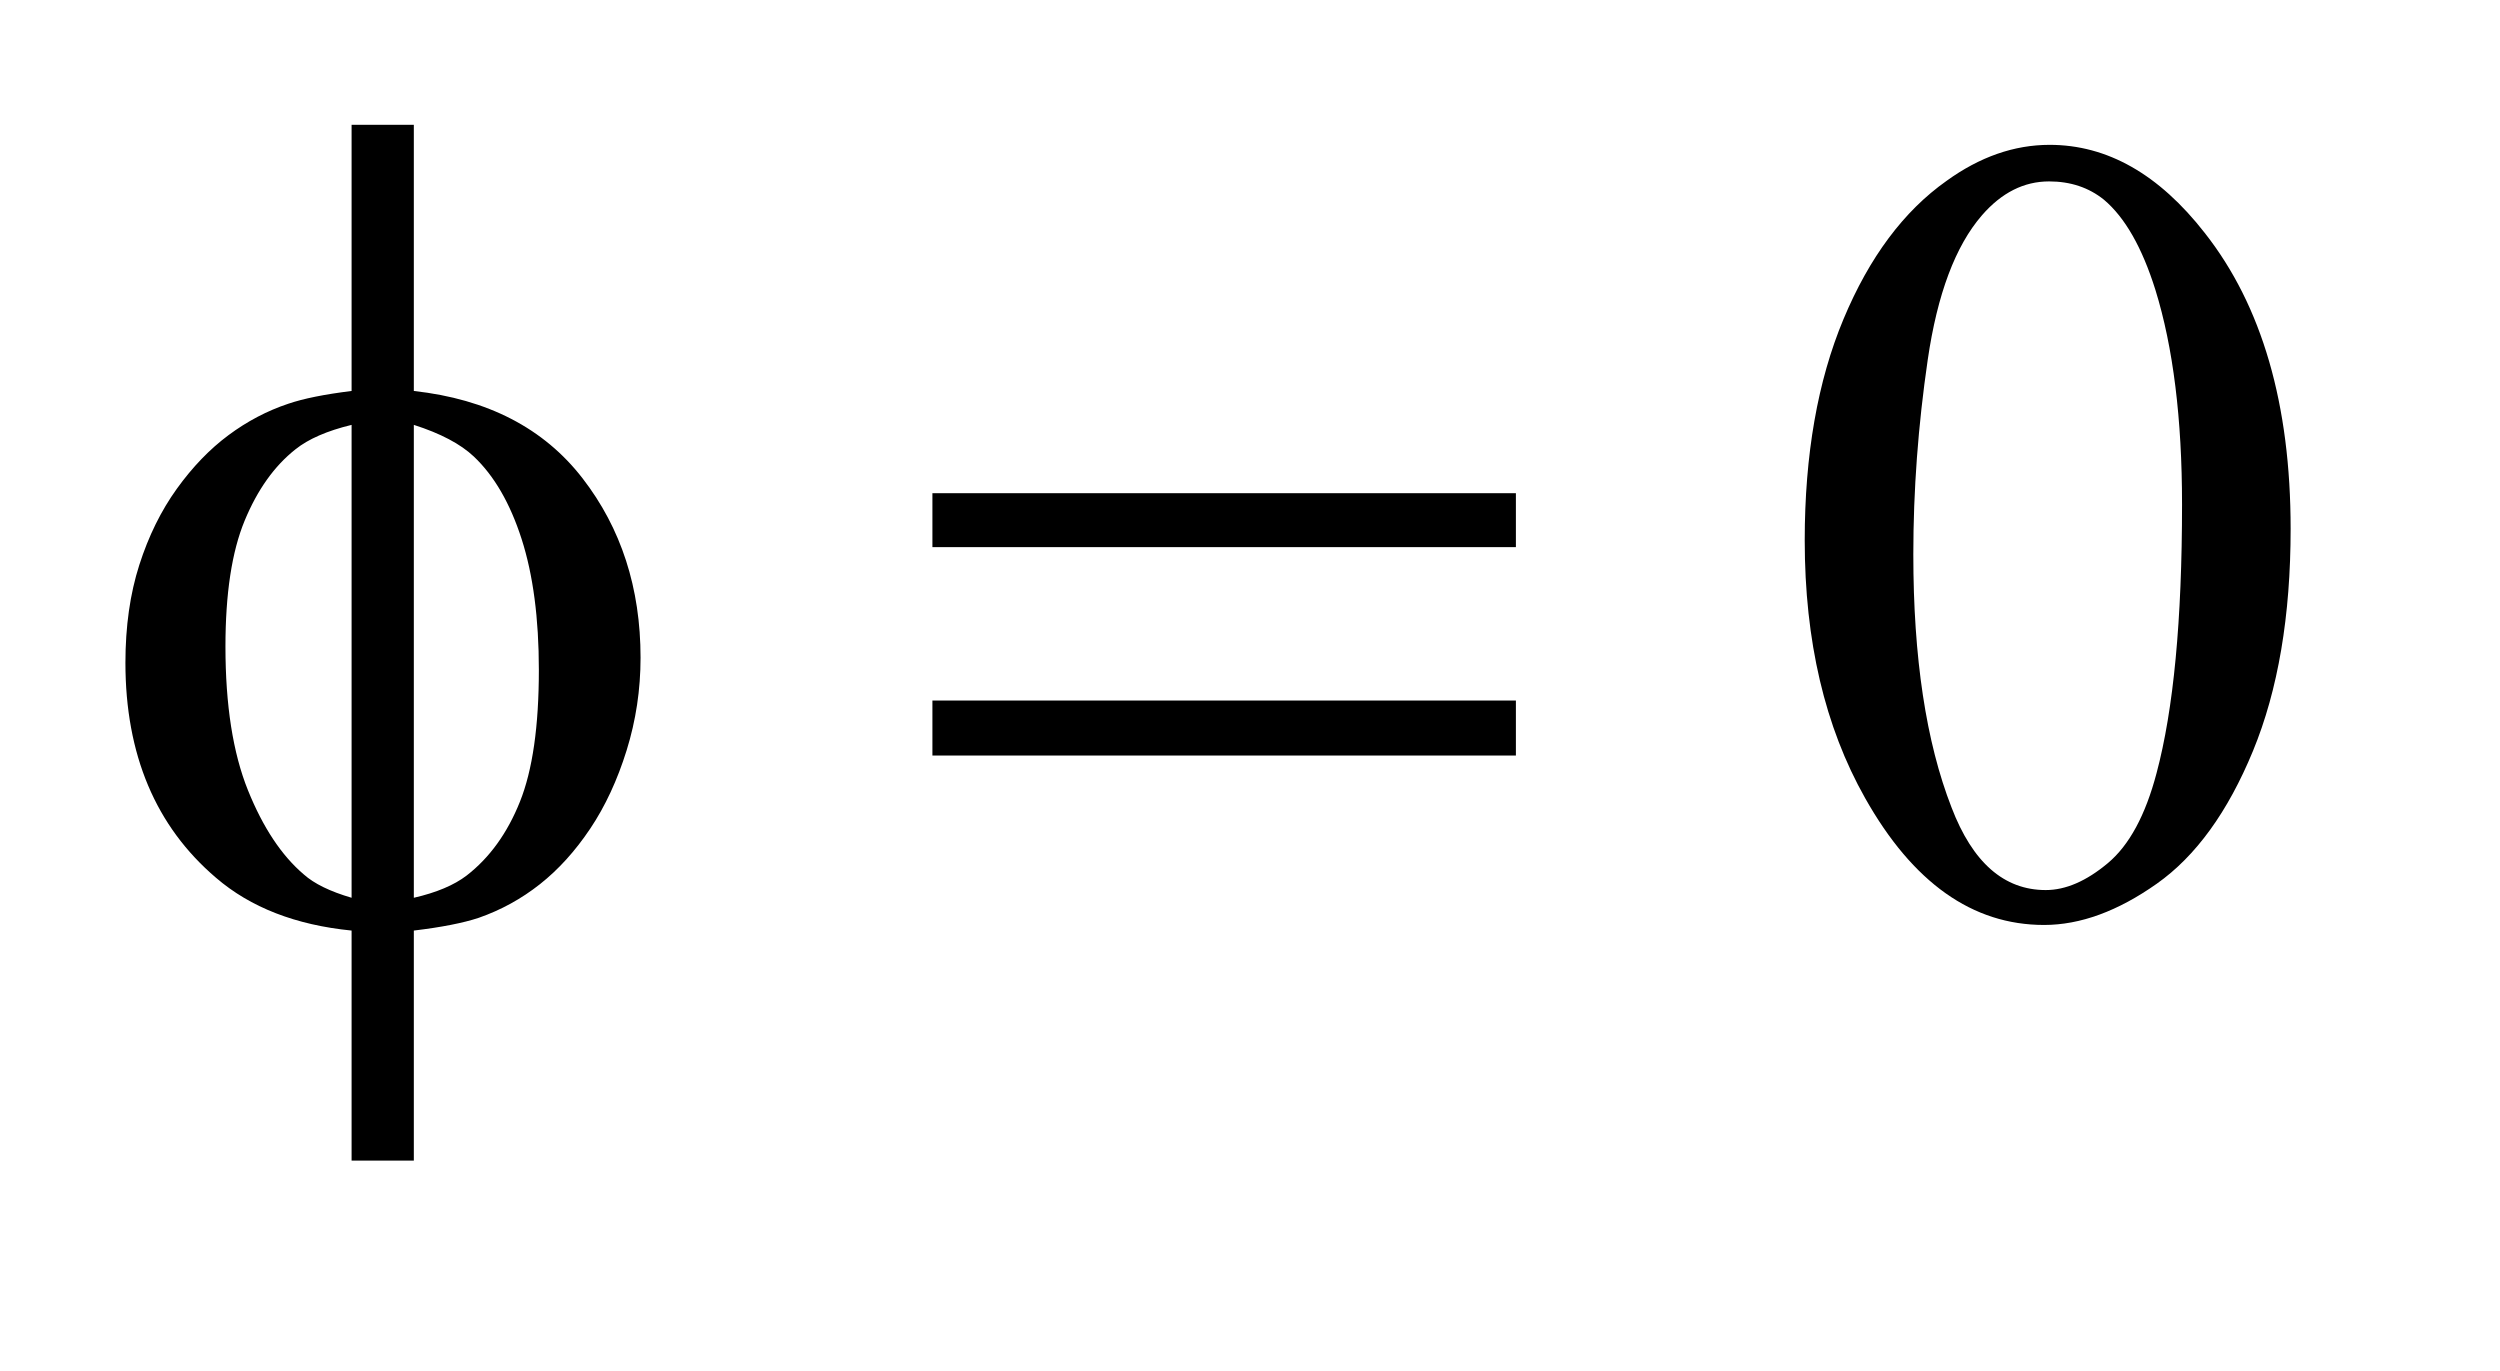 <?xml version="1.0" encoding="UTF-8"?>
<!DOCTYPE svg PUBLIC '-//W3C//DTD SVG 1.0//EN'
          'http://www.w3.org/TR/2001/REC-SVG-20010904/DTD/svg10.dtd'>
<svg stroke-dasharray="none" shape-rendering="auto" xmlns="http://www.w3.org/2000/svg" font-family="'Dialog'" text-rendering="auto" width="31" fill-opacity="1" color-interpolation="auto" color-rendering="auto" preserveAspectRatio="xMidYMid meet" font-size="12px" viewBox="0 0 31 17" fill="black" xmlns:xlink="http://www.w3.org/1999/xlink" stroke="black" image-rendering="auto" stroke-miterlimit="10" stroke-linecap="square" stroke-linejoin="miter" font-style="normal" stroke-width="1" height="17" stroke-dashoffset="0" font-weight="normal" stroke-opacity="1"
><!--Generated by the Batik Graphics2D SVG Generator--><defs id="genericDefs"
  /><g
  ><defs id="defs1"
    ><clipPath clipPathUnits="userSpaceOnUse" id="clipPath1"
      ><path d="M1.034 1.755 L20.241 1.755 L20.241 11.96 L1.034 11.96 L1.034 1.755 Z"
      /></clipPath
      ><clipPath clipPathUnits="userSpaceOnUse" id="clipPath2"
      ><path d="M33.035 56.082 L33.035 382.105 L646.683 382.105 L646.683 56.082 Z"
      /></clipPath
    ></defs
    ><g transform="scale(1.576,1.576) translate(-1.034,-1.755) matrix(0.031,0,0,0.031,0,0)"
    ><path d="M491.406 193.781 Q491.406 161.156 501.25 137.602 Q511.094 114.047 527.406 102.516 Q540.062 93.375 553.562 93.375 Q575.5 93.375 592.938 115.734 Q614.734 143.438 614.734 190.828 Q614.734 224.016 605.172 247.219 Q595.609 270.422 580.773 280.898 Q565.938 291.375 552.156 291.375 Q524.875 291.375 506.734 259.172 Q491.406 232.031 491.406 193.781 ZM518.969 197.297 Q518.969 236.672 528.672 261.562 Q536.688 282.516 552.578 282.516 Q560.172 282.516 568.328 275.695 Q576.484 268.875 580.703 252.844 Q587.172 228.656 587.172 184.641 Q587.172 152.016 580.422 130.219 Q575.359 114.047 567.344 107.297 Q561.578 102.656 553.422 102.656 Q543.859 102.656 536.406 111.234 Q526.281 122.906 522.625 147.938 Q518.969 172.969 518.969 197.297 Z" stroke="none" clip-path="url(#clipPath2)"
    /></g
    ><g transform="matrix(0.049,0,0,0.049,-1.629,-2.766)"
    ><path d="M137.969 155.391 Q165.953 158.484 180.648 177.469 Q195.344 196.453 195.344 222.891 Q195.344 234.984 191.828 246.305 Q188.312 257.625 182.617 266.133 Q176.922 274.641 169.891 280.195 Q162.859 285.75 154.422 288.703 Q148.516 290.672 137.969 291.938 L137.969 350.156 L122.219 350.156 L122.219 291.938 Q100.984 289.828 87.906 278.578 Q64.984 259.031 64.984 224.156 Q64.984 210.375 68.5 199.406 Q72.016 188.438 77.992 180.141 Q83.969 171.844 91.07 166.57 Q98.172 161.297 106.188 158.625 Q111.953 156.656 122.219 155.391 L122.219 88.031 L137.969 88.031 L137.969 155.391 ZM122.219 163.969 Q112.938 166.219 108.016 170.156 Q100 176.484 95.148 188.227 Q90.297 199.969 90.297 220.078 Q90.297 242.297 95.992 256.43 Q101.688 270.562 110.125 277.734 Q114.062 281.25 122.219 283.641 L122.219 163.969 ZM137.969 283.641 Q146.547 281.672 151.328 278.016 Q160.047 271.266 164.828 259.312 Q169.609 247.359 169.609 225.984 Q169.609 206.438 165.25 192.867 Q160.891 179.297 153.156 171.984 Q148.094 167.203 137.969 163.969 L137.969 283.641 ZM269.203 181.266 L416.859 181.266 L416.859 194.906 L269.203 194.906 L269.203 181.266 ZM269.203 233.719 L416.859 233.719 L416.859 247.641 L269.203 247.641 L269.203 233.719 Z" stroke="none" clip-path="url(#clipPath2)"
    /></g
  ></g
></svg
>
